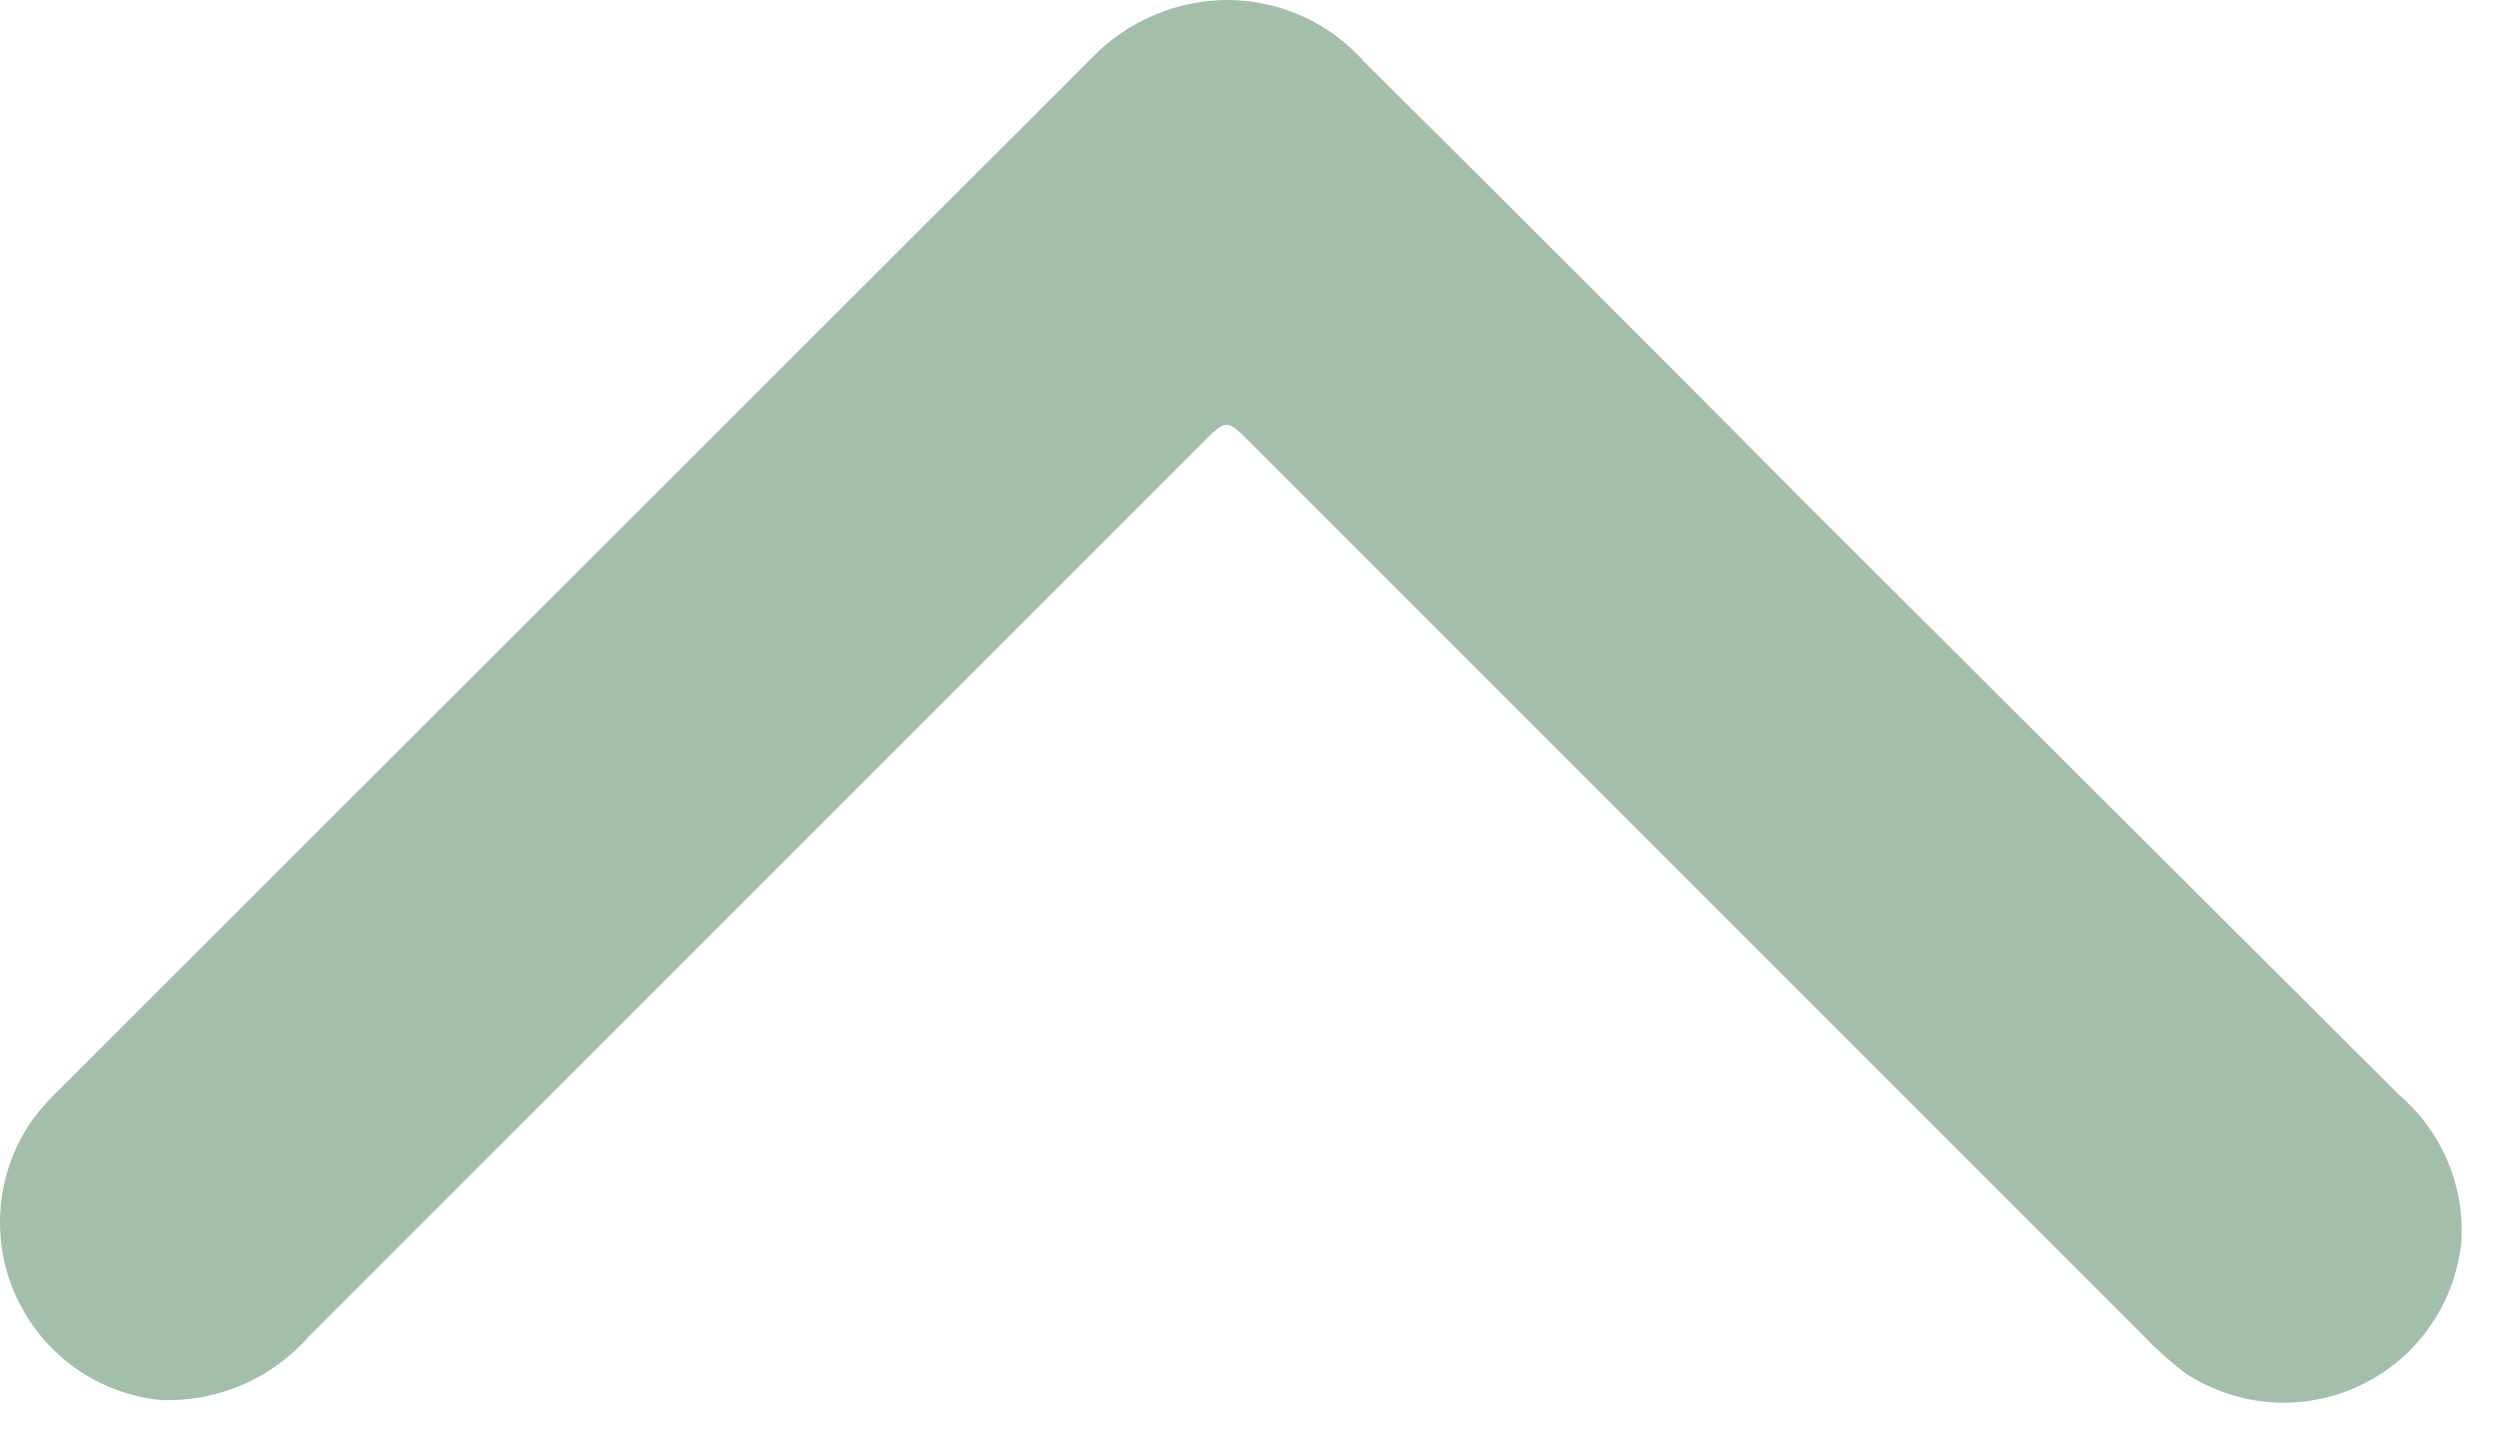 <svg width="28" height="16" viewBox="0 0 28 16" fill="none" xmlns="http://www.w3.org/2000/svg">
<path d="M13.777 0C14.064 0.005 14.346 0.069 14.606 0.19C14.866 0.311 15.098 0.484 15.287 0.7C16.94 2.34 18.584 3.983 20.217 5.63L26.867 12.26C27.104 12.462 27.291 12.716 27.412 13.002C27.534 13.289 27.587 13.6 27.567 13.91C27.532 14.252 27.41 14.58 27.212 14.861C27.014 15.143 26.747 15.368 26.436 15.516C26.125 15.664 25.782 15.729 25.439 15.705C25.096 15.681 24.764 15.569 24.477 15.38C24.309 15.254 24.151 15.113 24.007 14.96L14.007 4.96C13.737 4.69 13.737 4.69 13.467 4.96L3.467 14.96C3.26 15.198 3.003 15.386 2.714 15.51C2.425 15.635 2.111 15.693 1.797 15.68C1.451 15.645 1.12 15.52 0.837 15.318C0.554 15.115 0.329 14.842 0.183 14.526C0.038 14.21 -0.023 13.862 0.008 13.515C0.038 13.169 0.159 12.836 0.357 12.55C0.46 12.414 0.573 12.287 0.697 12.17L12.217 0.66C12.418 0.449 12.66 0.281 12.928 0.168C13.197 0.054 13.486 -0.003 13.777 0Z" fill="#A3BEAB"/>
</svg>
